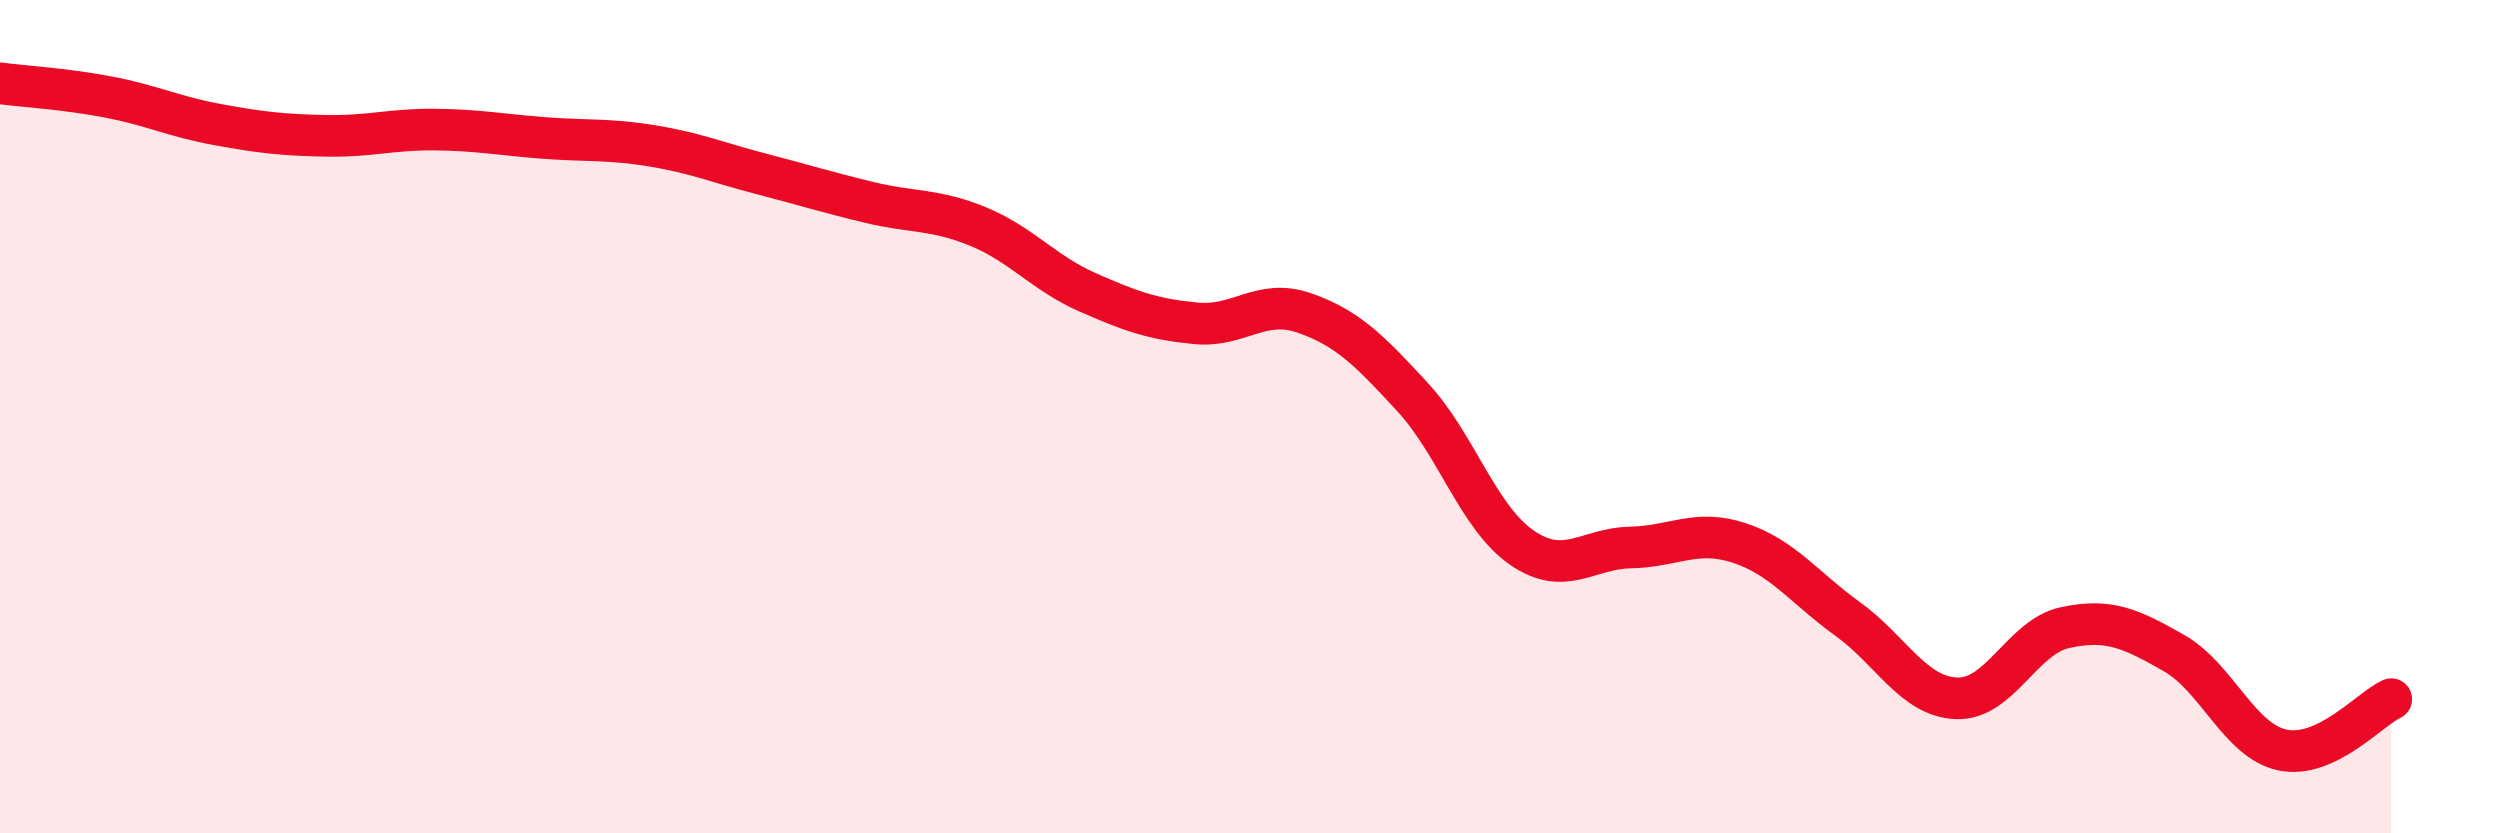 
    <svg width="60" height="20" viewBox="0 0 60 20" xmlns="http://www.w3.org/2000/svg">
      <path
        d="M 0,2 C 0.52,2.07 1.57,2.13 2.61,2.33 C 3.65,2.53 4.18,2.8 5.22,2.99 C 6.26,3.18 6.79,3.24 7.83,3.26 C 8.87,3.28 9.39,3.1 10.43,3.11 C 11.47,3.12 12,3.23 13.04,3.31 C 14.08,3.39 14.61,3.33 15.65,3.5 C 16.69,3.67 17.22,3.9 18.26,4.17 C 19.3,4.44 19.83,4.61 20.87,4.86 C 21.91,5.11 22.44,5.01 23.48,5.44 C 24.52,5.87 25.05,6.55 26.09,7.01 C 27.13,7.47 27.66,7.66 28.7,7.76 C 29.74,7.86 30.26,7.15 31.3,7.51 C 32.34,7.87 32.87,8.41 33.91,9.54 C 34.95,10.67 35.48,12.42 36.52,13.14 C 37.56,13.86 38.09,13.16 39.13,13.14 C 40.17,13.12 40.7,12.69 41.74,13.03 C 42.78,13.37 43.31,14.11 44.35,14.86 C 45.39,15.61 45.92,16.72 46.96,16.76 C 48,16.8 48.53,15.28 49.57,15.06 C 50.61,14.84 51.13,15.08 52.17,15.67 C 53.21,16.26 53.74,17.78 54.78,18 C 55.82,18.22 56.87,17.02 57.39,16.78L57.39 20L0 20Z"
        fill="#EB0A25"
        opacity="0.1"
        stroke-linecap="round"
        stroke-linejoin="round"
      />
      <path
        d="M 0,2 C 0.52,2.07 1.57,2.13 2.61,2.33 C 3.65,2.53 4.18,2.8 5.22,2.99 C 6.26,3.18 6.79,3.24 7.83,3.26 C 8.87,3.28 9.39,3.1 10.43,3.11 C 11.47,3.12 12,3.23 13.04,3.31 C 14.08,3.39 14.61,3.33 15.65,3.5 C 16.69,3.67 17.22,3.9 18.26,4.17 C 19.3,4.44 19.83,4.61 20.87,4.86 C 21.91,5.11 22.44,5.01 23.48,5.44 C 24.52,5.87 25.05,6.55 26.09,7.01 C 27.13,7.47 27.66,7.66 28.7,7.76 C 29.74,7.86 30.26,7.15 31.3,7.51 C 32.34,7.87 32.87,8.41 33.91,9.54 C 34.95,10.67 35.48,12.42 36.52,13.14 C 37.56,13.86 38.09,13.16 39.13,13.14 C 40.17,13.12 40.7,12.69 41.74,13.03 C 42.78,13.37 43.31,14.11 44.35,14.86 C 45.39,15.61 45.92,16.72 46.96,16.76 C 48,16.8 48.53,15.28 49.57,15.06 C 50.61,14.84 51.13,15.08 52.17,15.67 C 53.21,16.26 53.74,17.78 54.78,18 C 55.82,18.22 56.87,17.02 57.39,16.78"
        stroke="#EB0A25"
        stroke-width="1"
        fill="none"
        stroke-linecap="round"
        stroke-linejoin="round"
      />
    </svg>
  